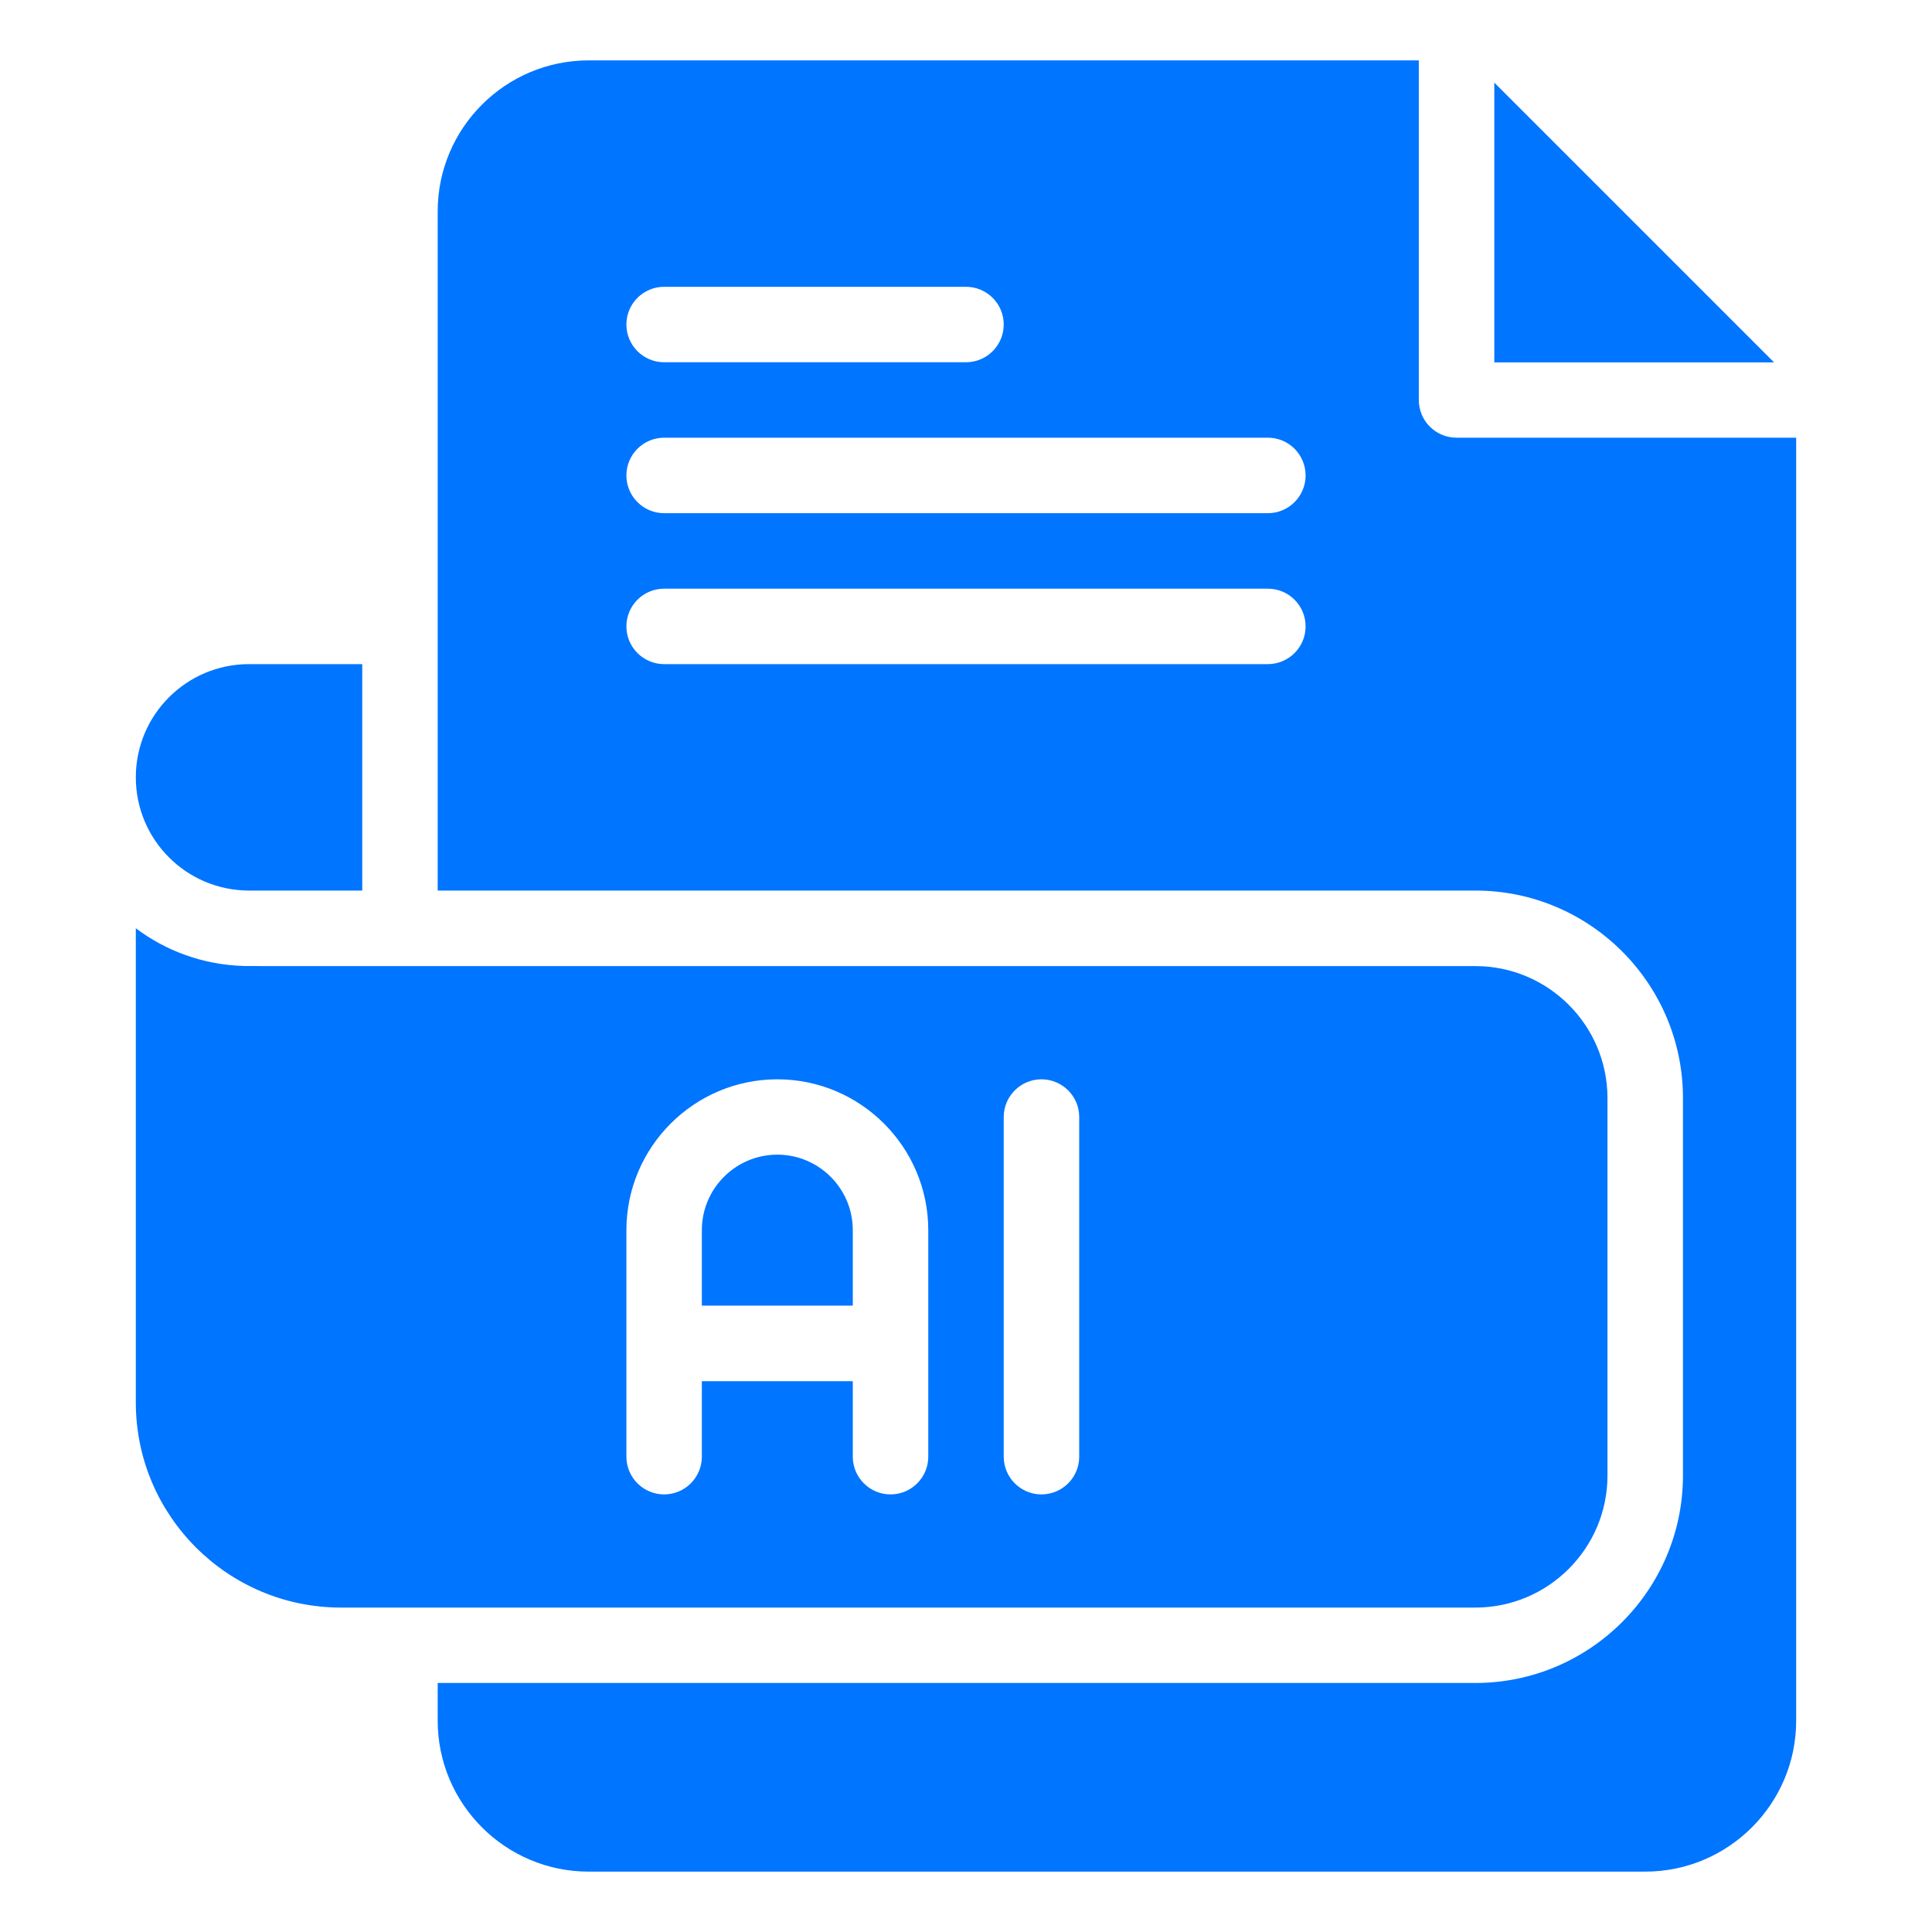 <svg width="40" height="40" viewBox="0 0 40 40" fill="none" xmlns="http://www.w3.org/2000/svg">
<path d="M30.156 9.062C29.725 9.062 29.375 8.713 29.375 8.281V1.25H12.188C10.464 1.25 9.062 2.652 9.062 4.375V18.438H30.547C32.916 18.438 34.844 20.365 34.844 22.734V30.547C34.844 32.916 32.916 34.844 30.547 34.844H9.062V35.625C9.062 37.348 10.464 38.75 12.188 38.75H34.062C35.786 38.75 37.188 37.348 37.188 35.625V9.062H30.156ZM13.75 5.938H20C20.431 5.938 20.781 6.287 20.781 6.719C20.781 7.15 20.431 7.5 20 7.5H13.75C13.319 7.5 12.969 7.15 12.969 6.719C12.969 6.287 13.319 5.938 13.75 5.938ZM26.25 13.75H13.75C13.319 13.75 12.969 13.4 12.969 12.969C12.969 12.537 13.319 12.188 13.75 12.188H26.25C26.681 12.188 27.031 12.537 27.031 12.969C27.031 13.4 26.681 13.75 26.25 13.75ZM26.25 10.625H13.75C13.319 10.625 12.969 10.275 12.969 9.844C12.969 9.412 13.319 9.062 13.75 9.062H26.25C26.681 9.062 27.031 9.412 27.031 9.844C27.031 10.275 26.681 10.625 26.25 10.625Z" fill="#0075FF"/>
<path d="M30.938 1.711V7.503H36.73L30.938 1.711Z" fill="#0075FF"/>
<path d="M16.094 23.906C15.232 23.906 14.531 24.607 14.531 25.469V27.031H17.656V25.469C17.656 24.607 16.955 23.906 16.094 23.906Z" fill="#0075FF"/>
<path d="M33.281 30.549V22.736C33.281 21.229 32.055 20.002 30.547 20.002C3.355 20.002 5.129 20.004 5.035 19.999C4.203 19.974 3.436 19.688 2.812 19.219V29.039C2.812 31.379 4.717 33.283 7.057 33.283H30.547C32.055 33.283 33.281 32.057 33.281 30.549ZM19.219 30.158C19.219 30.59 18.869 30.94 18.438 30.94C18.006 30.94 17.656 30.59 17.656 30.158V28.596H14.531V30.158C14.531 30.59 14.181 30.94 13.75 30.94C13.319 30.94 12.969 30.59 12.969 30.158V25.471C12.969 23.748 14.371 22.346 16.094 22.346C17.817 22.346 19.219 23.748 19.219 25.471V30.158ZM22.344 30.158C22.344 30.59 21.994 30.94 21.562 30.94C21.131 30.94 20.781 30.59 20.781 30.158V23.127C20.781 22.696 21.131 22.346 21.562 22.346C21.994 22.346 22.344 22.696 22.344 23.127V30.158Z" fill="#0075FF"/>
<path d="M5.156 18.438H7.5V13.75H5.156C3.862 13.75 2.812 14.799 2.812 16.094C2.812 17.388 3.862 18.438 5.156 18.438Z" fill="#0075FF"/>
</svg>
